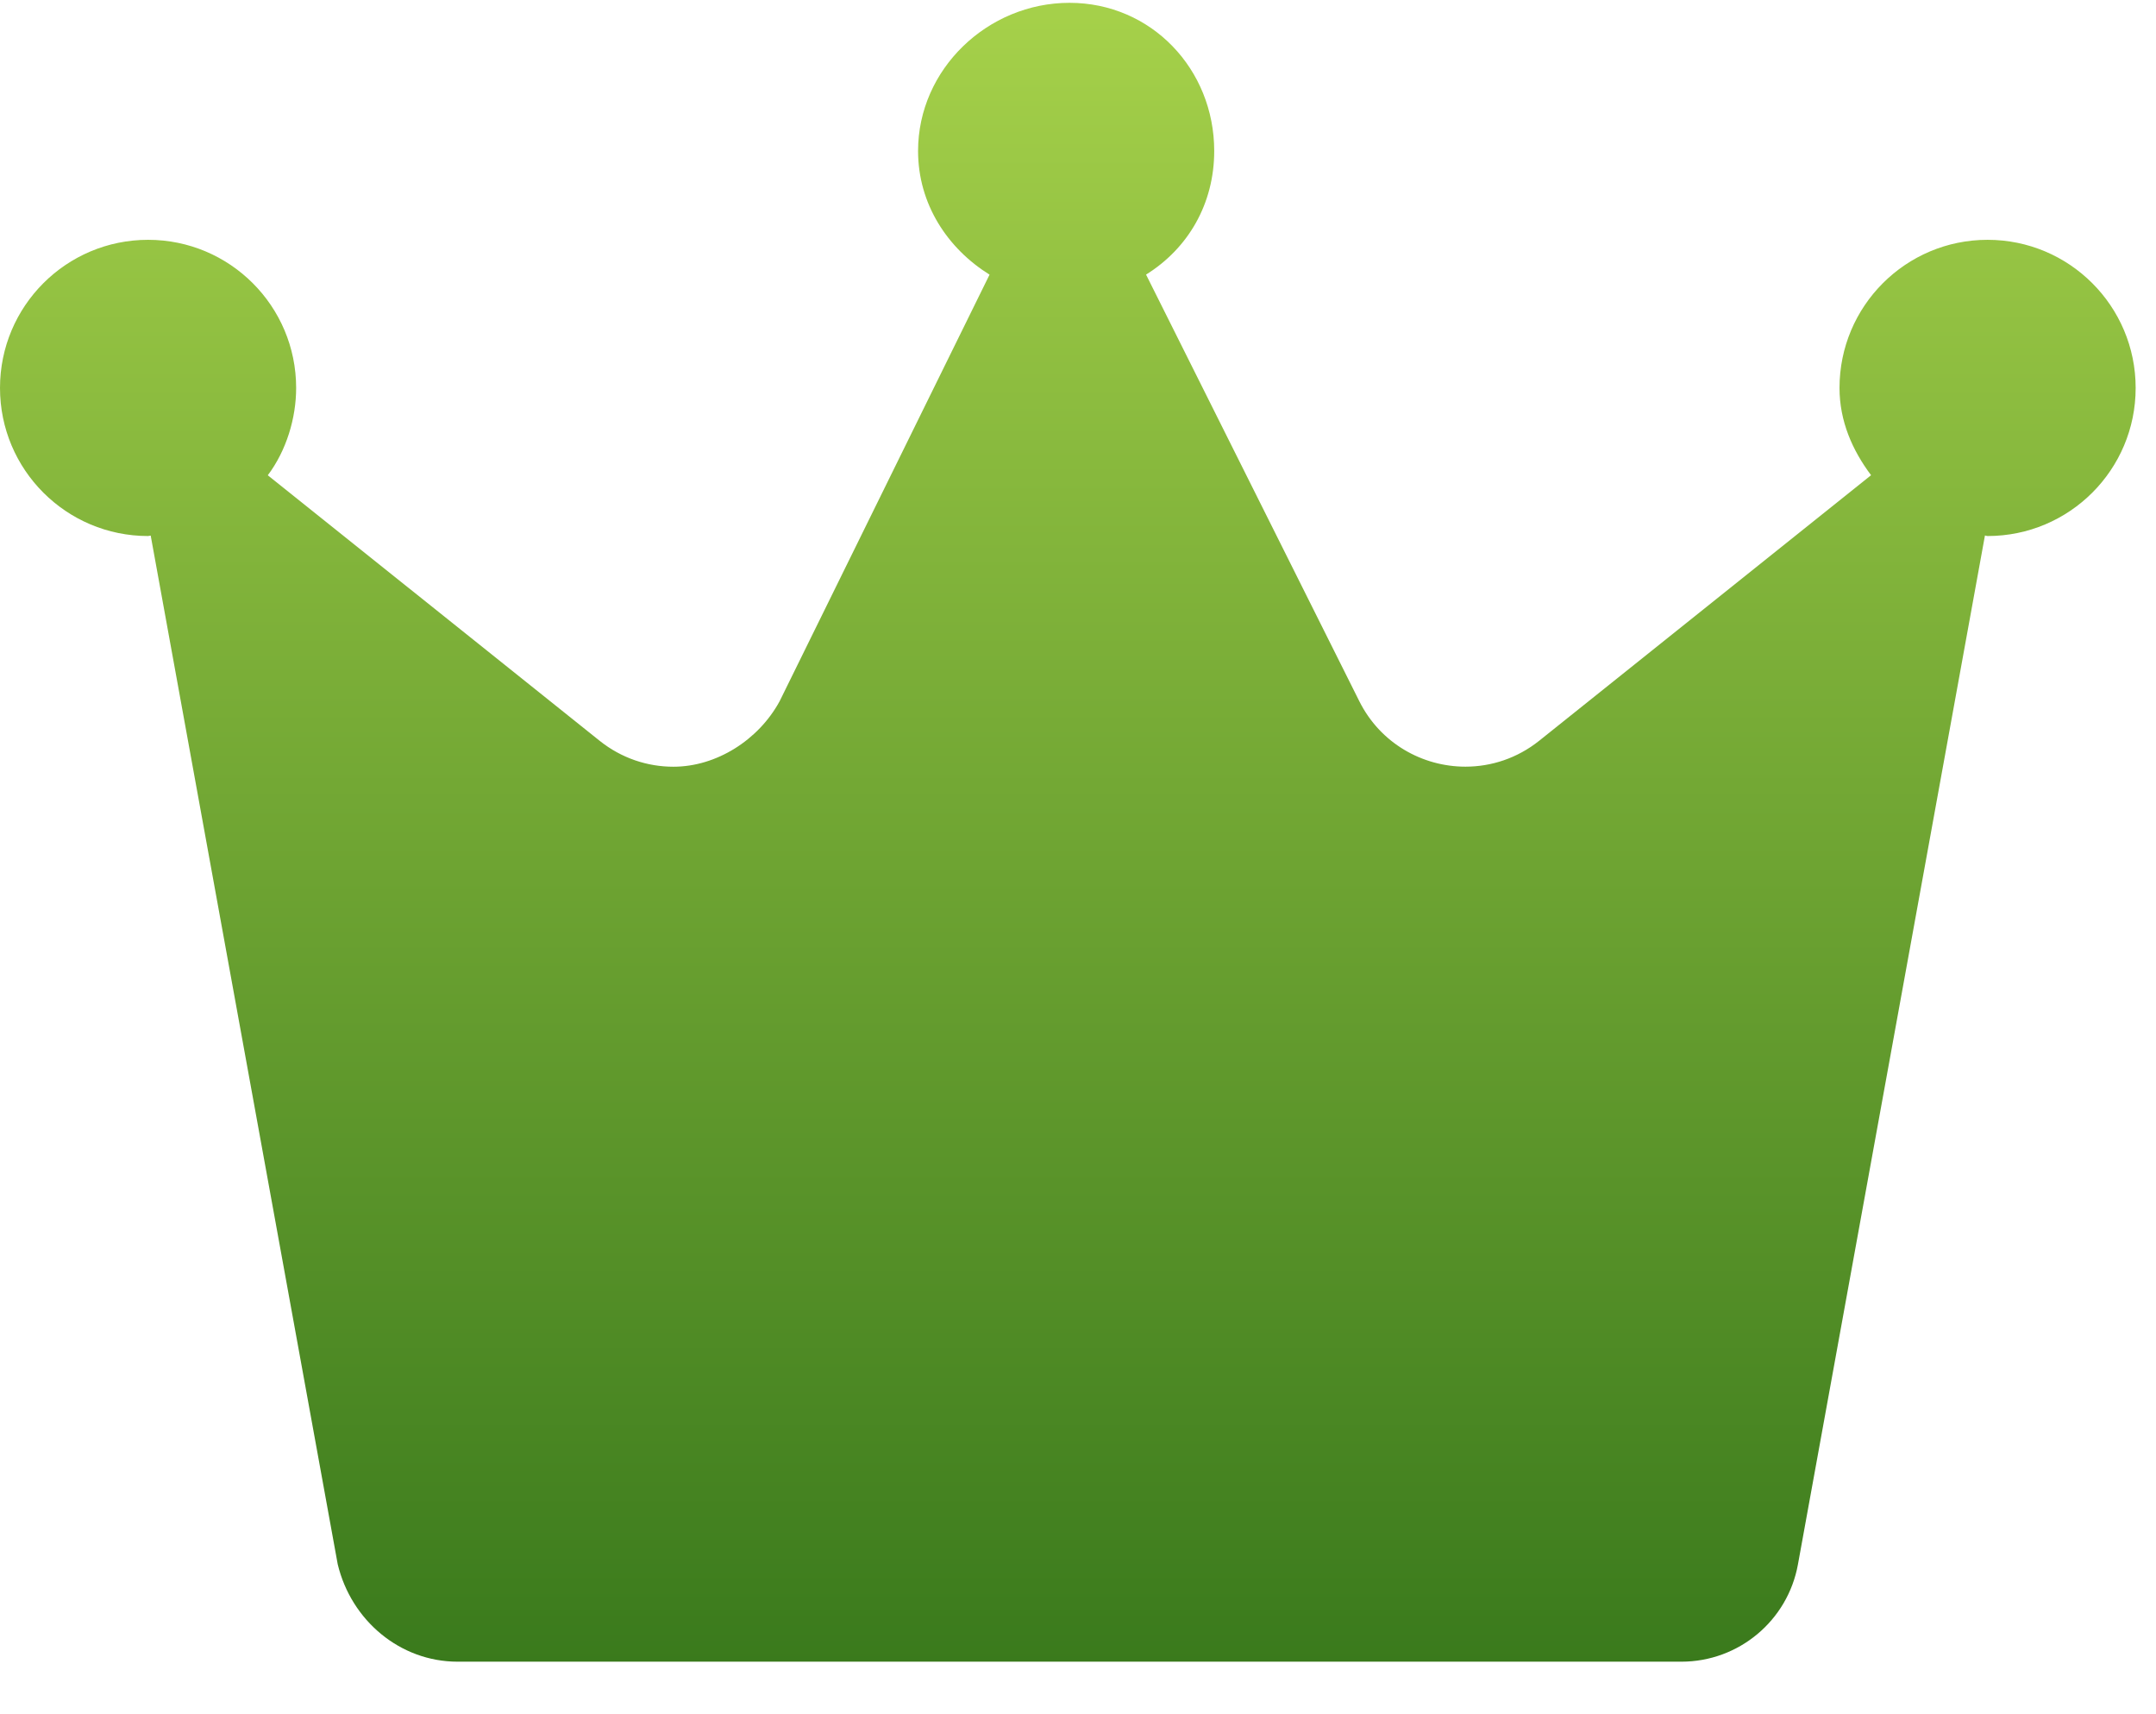 <?xml version="1.0" encoding="UTF-8"?>
<svg width="39px" height="31px" viewBox="0 0 39 31" version="1.1" xmlns="http://www.w3.org/2000/svg" xmlns:xlink="http://www.w3.org/1999/xlink">
    <title>ico-high-roller</title>
    <defs>
        <linearGradient x1="50%" y1="1.51475811e-15%" x2="50%" y2="100%" id="linearGradient-1">
            <stop stop-color="#A6D14A" offset="0%"></stop>
            <stop stop-color="#3A7A1C" offset="100%"></stop>
        </linearGradient>
    </defs>
    <g id="Review-Page-Improvement" stroke="none" stroke-width="1" fill="none" fill-rule="evenodd">
        <path d="M35.953,4.337 C34.474,4.337 33.275,5.536 33.275,7.016 C33.275,7.618 33.51,8.147 33.846,8.594 L27.844,13.395 C27.445,13.714 26.974,13.865 26.509,13.865 C25.731,13.865 24.97,13.444 24.588,12.68 L20.731,4.966 C21.489,4.494 21.964,3.69 21.964,2.73 C21.964,1.251 20.826,0.051 19.346,0.051 C17.866,0.051 16.607,1.251 16.607,2.73 C16.607,3.69 17.14,4.494 17.9,4.967 L14.103,12.681 C13.721,13.384 12.958,13.866 12.181,13.866 C11.716,13.866 11.245,13.715 10.846,13.396 L4.844,8.595 C5.182,8.147 5.357,7.558 5.357,7.016 C5.357,5.536 4.158,4.337 2.679,4.337 C1.199,4.337 0,5.536 0,7.016 C0,8.495 1.199,9.694 2.679,9.694 C2.695,9.694 2.709,9.686 2.726,9.686 L6.109,28.289 C6.354,29.308 7.239,30.051 8.277,30.051 L30.415,30.051 C31.45,30.051 32.338,29.311 32.523,28.292 L35.906,9.683 C35.92,9.688 35.94,9.694 35.953,9.694 C37.433,9.694 38.632,8.496 38.632,7.016 C38.632,5.536 37.433,4.337 35.953,4.337 Z" id="ico-high-roller" fill="url(#linearGradient-1)" fill-rule="nonzero"></path>
    </g>
</svg>
